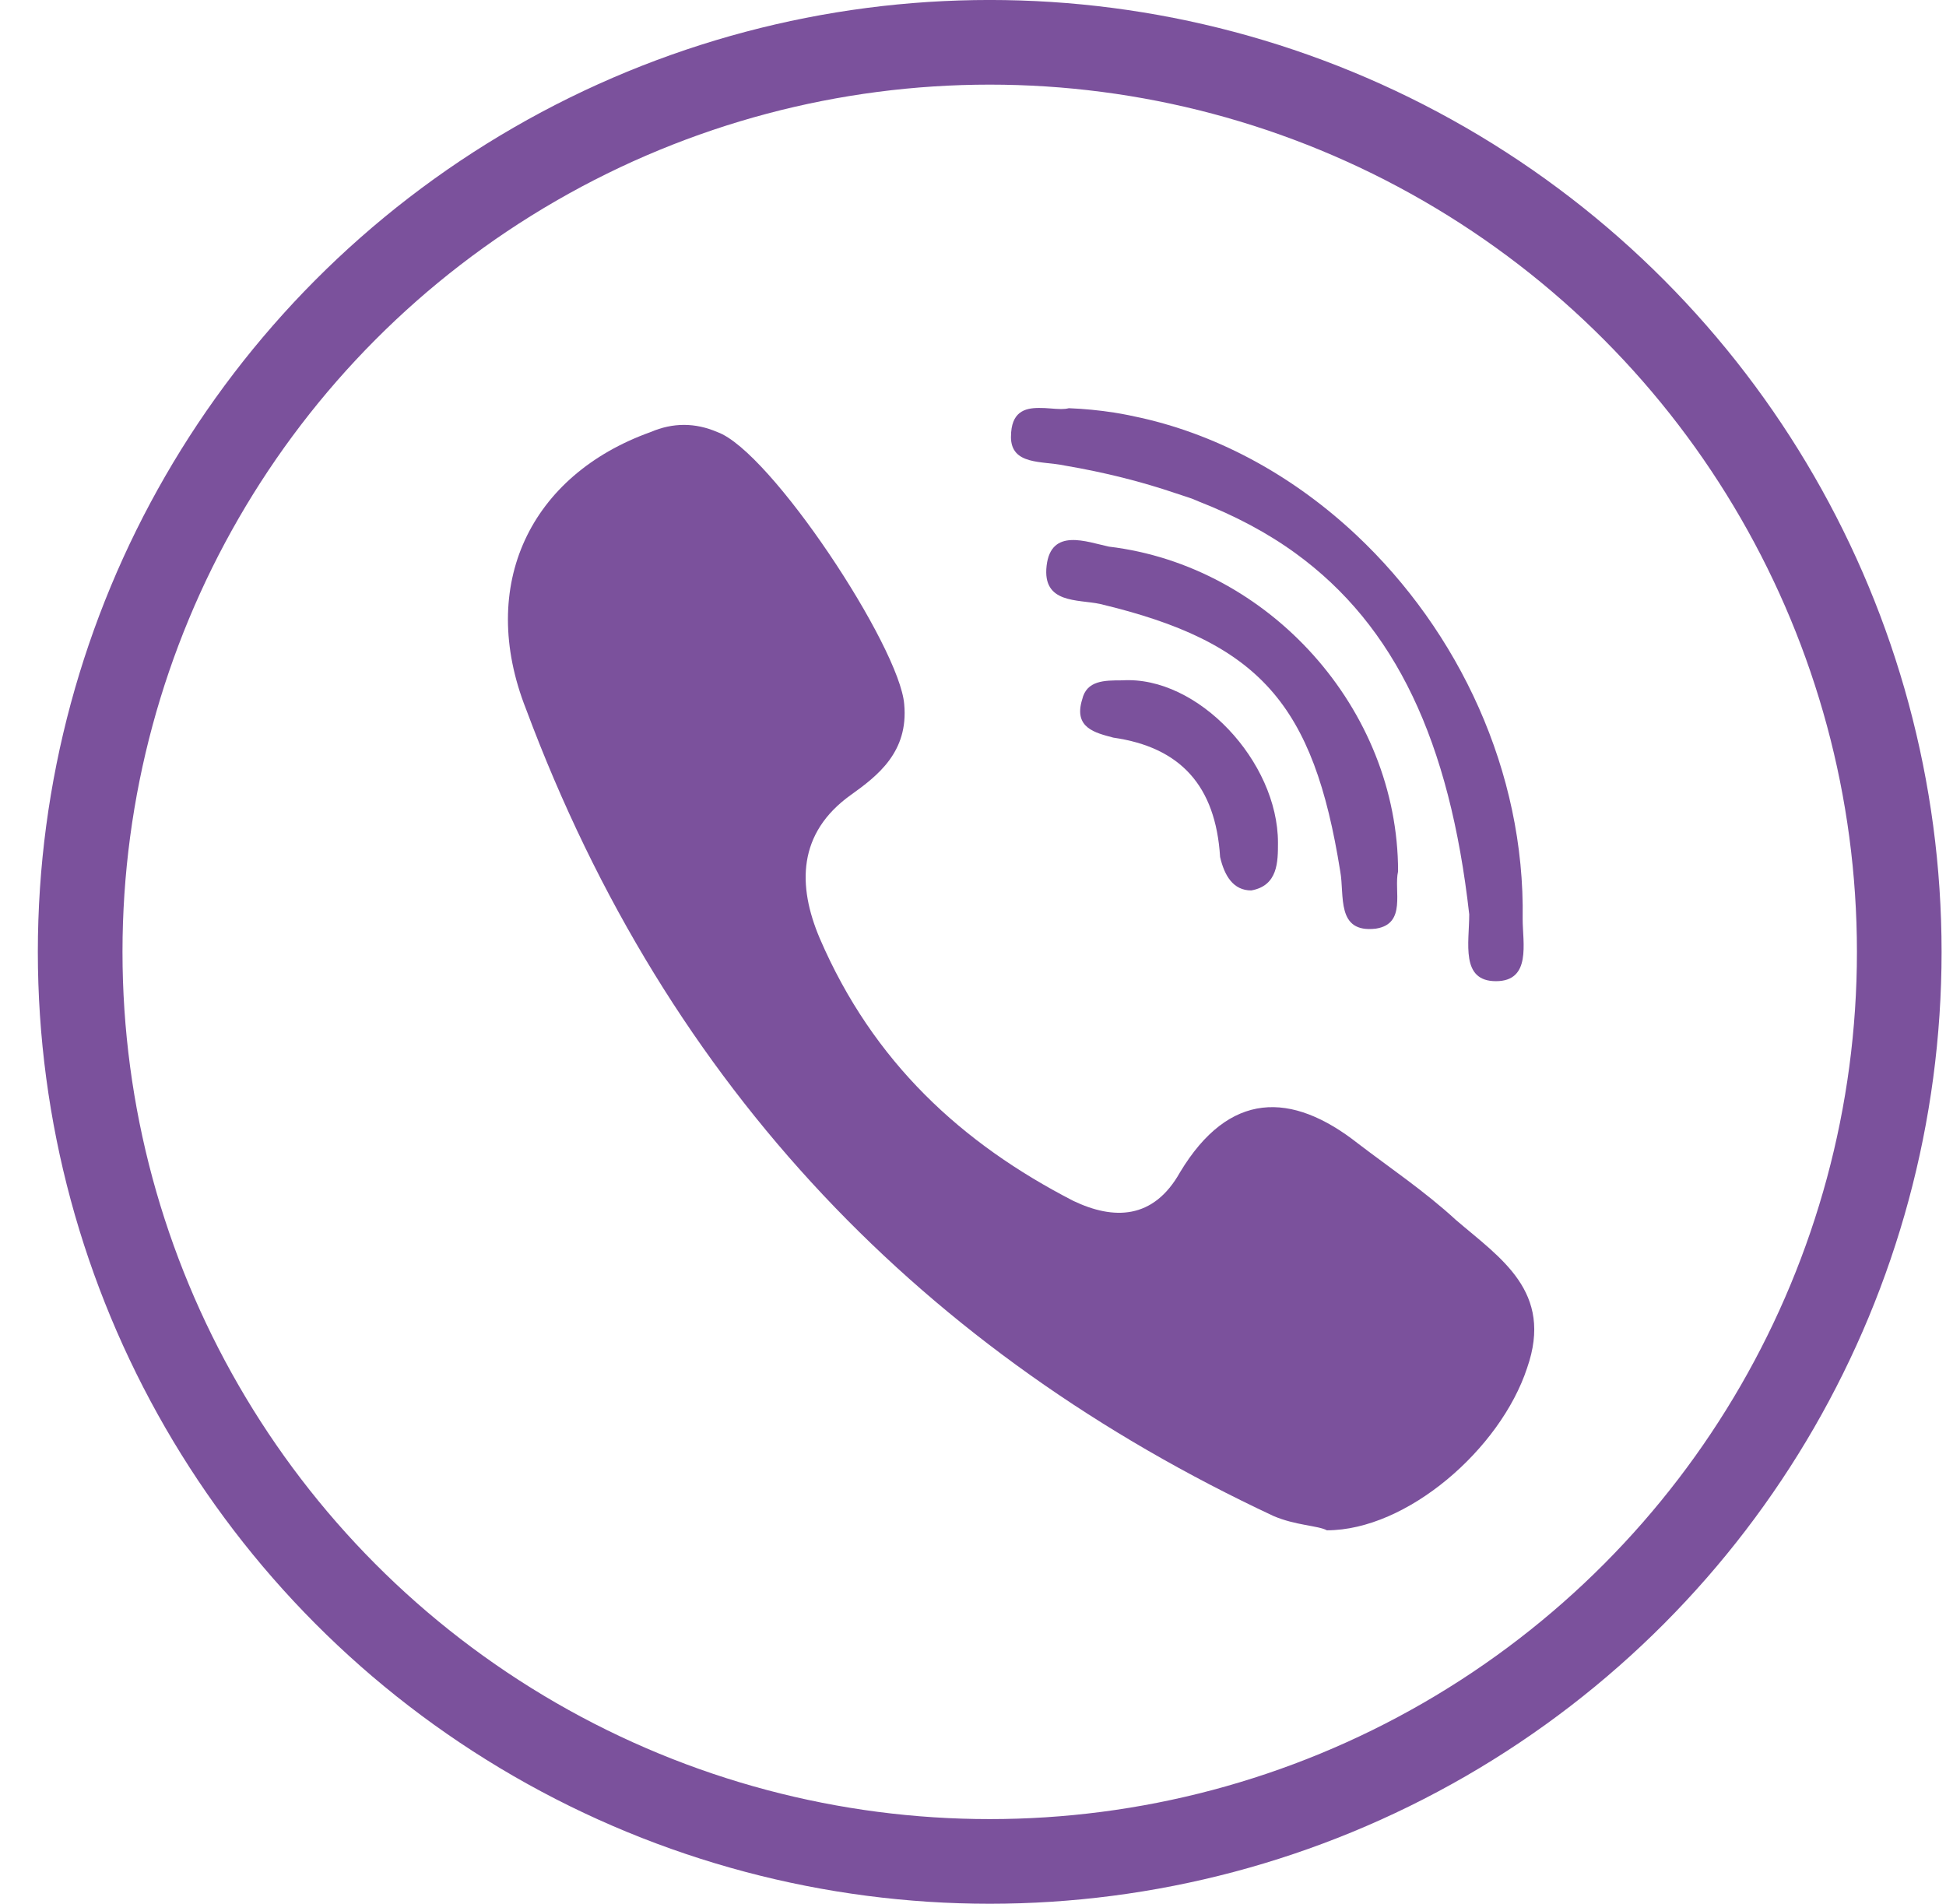 <?xml version="1.0" encoding="UTF-8"?> <svg xmlns="http://www.w3.org/2000/svg" width="46" height="45" viewBox="0 0 46 45" fill="none"> <path d="M34.415 28.837C33.679 28.159 32.838 27.595 32.102 27.031C30.524 25.789 29.052 25.789 27.895 27.708C27.263 28.837 26.317 28.837 25.371 28.386C22.741 27.031 20.638 25.112 19.376 22.177C18.85 20.936 18.85 19.694 20.112 18.791C20.743 18.34 21.479 17.776 21.374 16.647C21.269 15.293 18.219 10.665 16.957 10.213C16.431 9.987 15.905 9.987 15.379 10.213C12.539 11.229 11.277 13.825 12.434 16.76C15.8 25.789 21.9 31.997 30.103 35.835C30.629 36.06 31.155 36.06 31.365 36.173C33.258 36.173 35.467 34.254 36.098 32.336C36.729 30.53 35.467 29.74 34.415 28.837Z" fill="#7B519C"></path> <path d="M25.16 11.003C26.121 11.166 26.992 11.388 27.796 11.661C27.932 11.708 28.074 11.749 28.206 11.799C28.253 11.817 28.296 11.838 28.343 11.857C29.194 12.19 29.957 12.593 30.628 13.081C32.988 14.797 34.269 17.522 34.73 21.613C34.73 22.29 34.52 23.193 35.361 23.193C35.361 23.193 35.361 23.193 35.361 23.193C36.203 23.193 35.993 22.29 35.993 21.726C36.052 18.234 34.48 14.921 32.064 12.65C30.618 11.291 28.869 10.307 26.987 9.88C26.773 9.831 26.557 9.788 26.34 9.753C25.985 9.698 25.627 9.663 25.265 9.649C25.213 9.663 25.153 9.669 25.087 9.669C24.927 9.669 24.739 9.64 24.561 9.643C24.215 9.643 23.9 9.74 23.898 10.321C23.898 10.323 23.898 10.324 23.897 10.326C23.898 11.003 24.634 10.891 25.16 11.003Z" fill="#7B519C"></path> <path d="M26.212 12.921C25.686 12.809 24.845 12.47 24.74 13.373C24.635 14.276 25.476 14.163 26.002 14.276C29.788 15.179 31.05 16.646 31.681 20.597C31.786 21.161 31.576 22.064 32.523 21.951C33.258 21.838 32.943 21.048 33.048 20.597C33.048 16.759 29.998 13.373 26.212 12.921Z" fill="#7B519C"></path> <path d="M26.527 16.082C26.106 16.082 25.686 16.082 25.581 16.533C25.37 17.21 25.896 17.323 26.317 17.436C27.894 17.662 28.736 18.565 28.841 20.258C28.946 20.71 29.157 21.048 29.577 21.048C30.209 20.936 30.209 20.371 30.209 19.92C30.209 18.001 28.315 15.97 26.527 16.082Z" fill="#7B519C"></path> <circle cx="23.395" cy="22.5" r="21.5" stroke="#7B519C" stroke-width="2.001"></circle> </svg> 